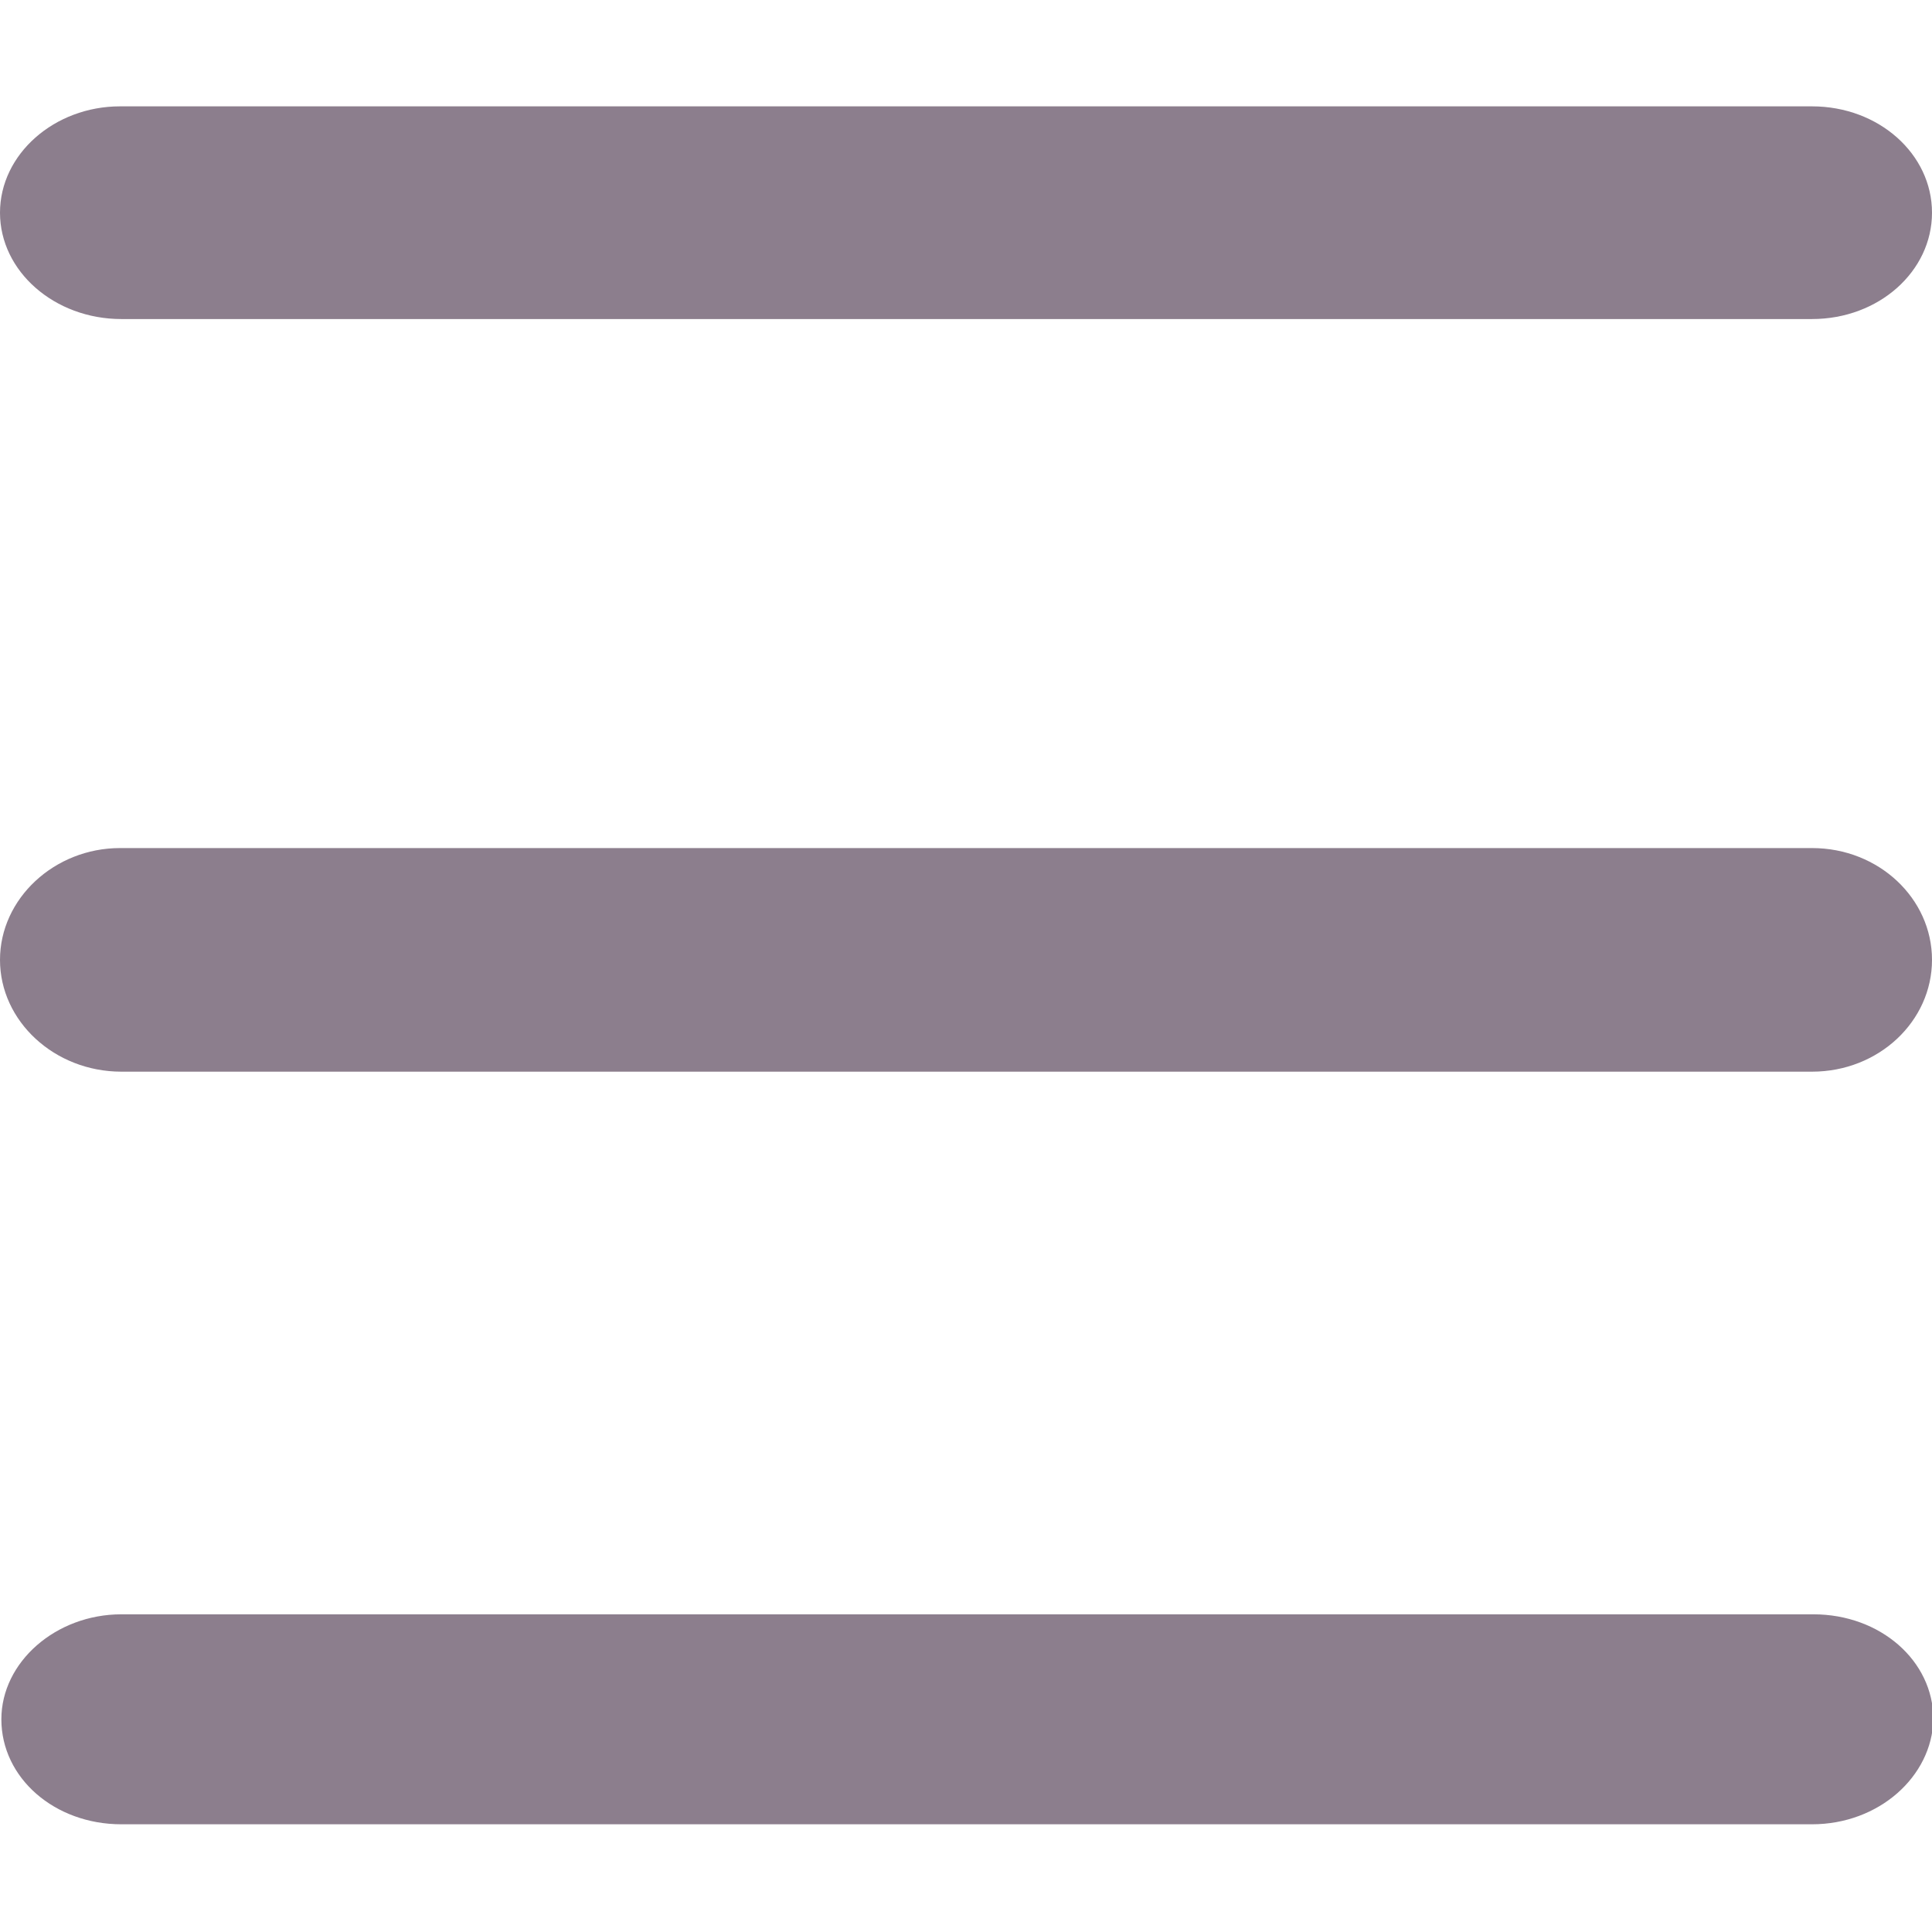 <?xml version="1.0" encoding="utf-8"?>
<!-- Generator: Adobe Illustrator 23.0.4, SVG Export Plug-In . SVG Version: 6.00 Build 0)  -->
<svg version="1.1" id="Layer_1" xmlns="http://www.w3.org/2000/svg" xmlns:xlink="http://www.w3.org/1999/xlink" x="0px" y="0px"
	 viewBox="0 0 141.7 141.7" style="enable-background:new 0 0 141.7 141.7;" xml:space="preserve">
<style type="text/css">
	.st0{fill:#8C7E8D;}
</style>
<g>
	<g>
		<g>
			<path class="st0" d="M132.9,9.2c4.1,0,7.5,2.9,7.5,6.4c0,3.6-3.3,6.4-7.5,6.4H8.9c-4.1,0-7.5-2.9-7.5-6.4s3.3-6.4,7.5-6.4H132.9"/>
			<path class="st0" d="M132.9,23.4H8.9C4,23.4,0,19.9,0,15.6s4-7.8,8.8-7.8h124.1c4.9,0,8.8,3.5,8.8,7.8S137.8,23.4,132.9,23.4z
				 M8.9,10.6c-3.4,0-6.1,2.3-6.1,5.1s2.7,5.1,6.1,5.1h124.1c3.4,0,6.1-2.3,6.1-5.1s-2.7-5.1-6.1-5.1H8.9z"/>
		</g>
	</g>
	<g>
		<g>
			<path class="st0" d="M132.9,63.5c4.1,0,7.5,3.1,7.5,6.9c0,3.8-3.3,6.9-7.5,6.9H8.9c-4.1,0-7.5-3.1-7.5-6.9c0-3.8,3.3-6.9,7.5-6.9
				H132.9"/>
			<path class="st0" d="M132.9,78.6H8.9C4,78.6,0,74.9,0,70.4c0-4.5,4-8.2,8.8-8.2h124.1c4.9,0,8.8,3.7,8.8,8.2
				C141.7,74.9,137.8,78.6,132.9,78.6z M8.9,64.9c-3.4,0-6.1,2.5-6.1,5.5c0,3,2.7,5.5,6.1,5.5h124.1c3.4,0,6.1-2.5,6.1-5.5
				c0-3-2.7-5.5-6.1-5.5H8.9z"/>
		</g>
	</g>
	<g>
		<g>
			<path class="st0" d="M132.9,119.8c4.1,0,7.5,2.8,7.5,6.3s-3.3,6.3-7.5,6.3H8.9c-4.1,0-7.5-2.8-7.5-6.3c0-3.5,3.3-6.3,7.5-6.3
				H132.9"/>
			<path class="st0" d="M132.9,133.8H8.9c-4.9,0-8.8-3.4-8.8-7.7c0-4.2,4-7.7,8.8-7.7h124.1c4.9,0,8.8,3.4,8.8,7.7
				C141.7,130.3,137.8,133.8,132.9,133.8z M8.9,121.1c-3.4,0-6.1,2.2-6.1,5c0,2.7,2.7,5,6.1,5h124.1c3.4,0,6.1-2.2,6.1-5
				c0-2.7-2.7-5-6.1-5H8.9z"/>
		</g>
	</g>
</g>
</svg>
